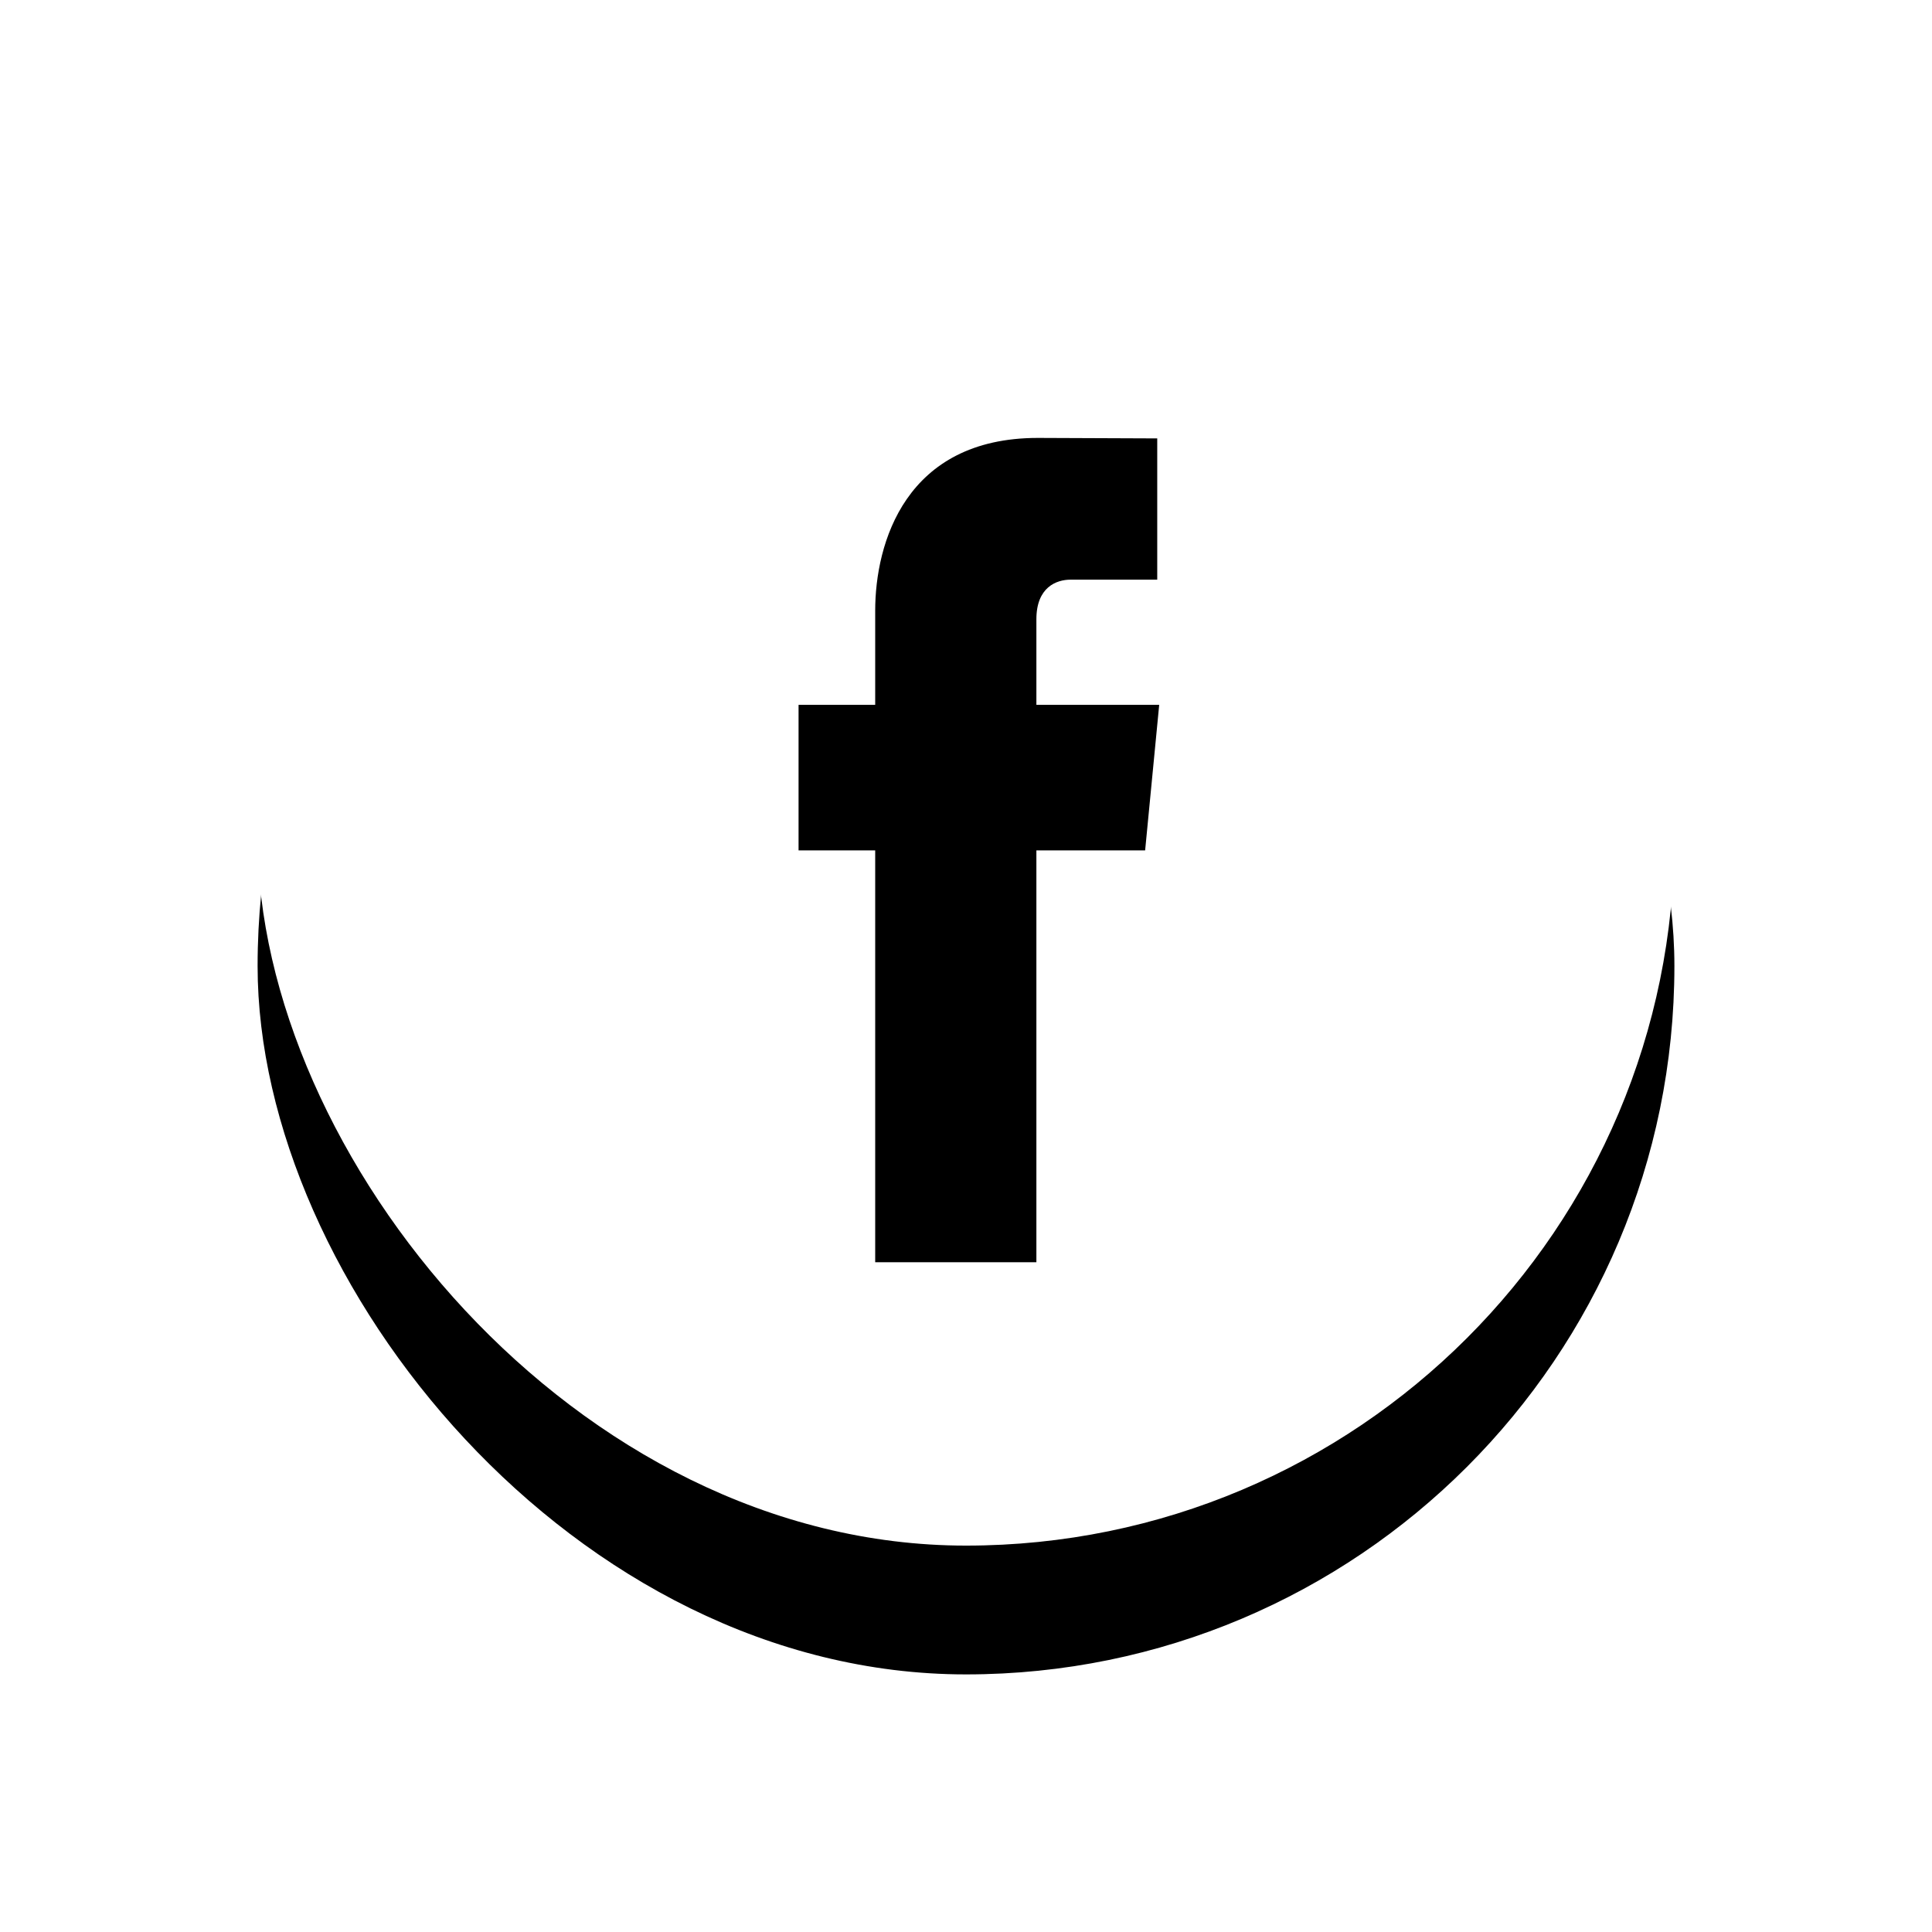 <?xml version="1.0" encoding="UTF-8"?>
<svg width="60px" height="60px" viewBox="0 0 60 60" version="1.1" xmlns="http://www.w3.org/2000/svg" xmlns:xlink="http://www.w3.org/1999/xlink">
    <title>FB</title>
    <defs>
        <rect id="path-1" x="0" y="0" width="44" height="44" rx="22"></rect>
        <filter x="-31.8%" y="-22.7%" width="163.6%" height="163.6%" filterUnits="objectBoundingBox" id="filter-2">
            <feOffset dx="0" dy="4" in="SourceAlpha" result="shadowOffsetOuter1"></feOffset>
            <feGaussianBlur stdDeviation="4" in="shadowOffsetOuter1" result="shadowBlurOuter1"></feGaussianBlur>
            <feColorMatrix values="0 0 0 0 0.516   0 0 0 0 0.101   0 0 0 0 0.251  0 0 0 0.5 0" type="matrix" in="shadowBlurOuter1"></feColorMatrix>
        </filter>
    </defs>
    <g id="Page-1" stroke="none" stroke-width="1" fill="none" fill-rule="evenodd">
        <g id="01.-Home_Mandarax" transform="translate(-989, -39)">
            <g id="FB" transform="translate(997, 43)">
                <g id="Rectangle">
                    <use fill="black" fill-opacity="1" filter="url(#filter-2)" xlink:href="#path-1"></use>
                    <use fill="#FFFFFF" fill-rule="evenodd" xlink:href="#path-1"></use>
                </g>
                <g id="104498_facebook_icon" transform="translate(16.8, 9.6)" fill="#000000" fill-rule="nonzero">
                    <path d="M11.2,8.289 L7.386,8.289 L7.386,5.632 C7.386,4.635 8.008,4.402 8.447,4.402 C8.884,4.402 11.139,4.402 11.139,4.402 L11.139,0.015 L7.432,0 C3.316,0 2.38,3.272 2.38,5.365 L2.38,8.289 L0,8.289 L0,12.81 L2.38,12.81 C2.38,18.61 2.38,25.6 2.38,25.6 L7.386,25.6 C7.386,25.6 7.386,18.542 7.386,12.81 L10.763,12.81 L11.2,8.289 Z" id="Path"></path>
                </g>
            </g>
        </g>
    </g>
</svg>